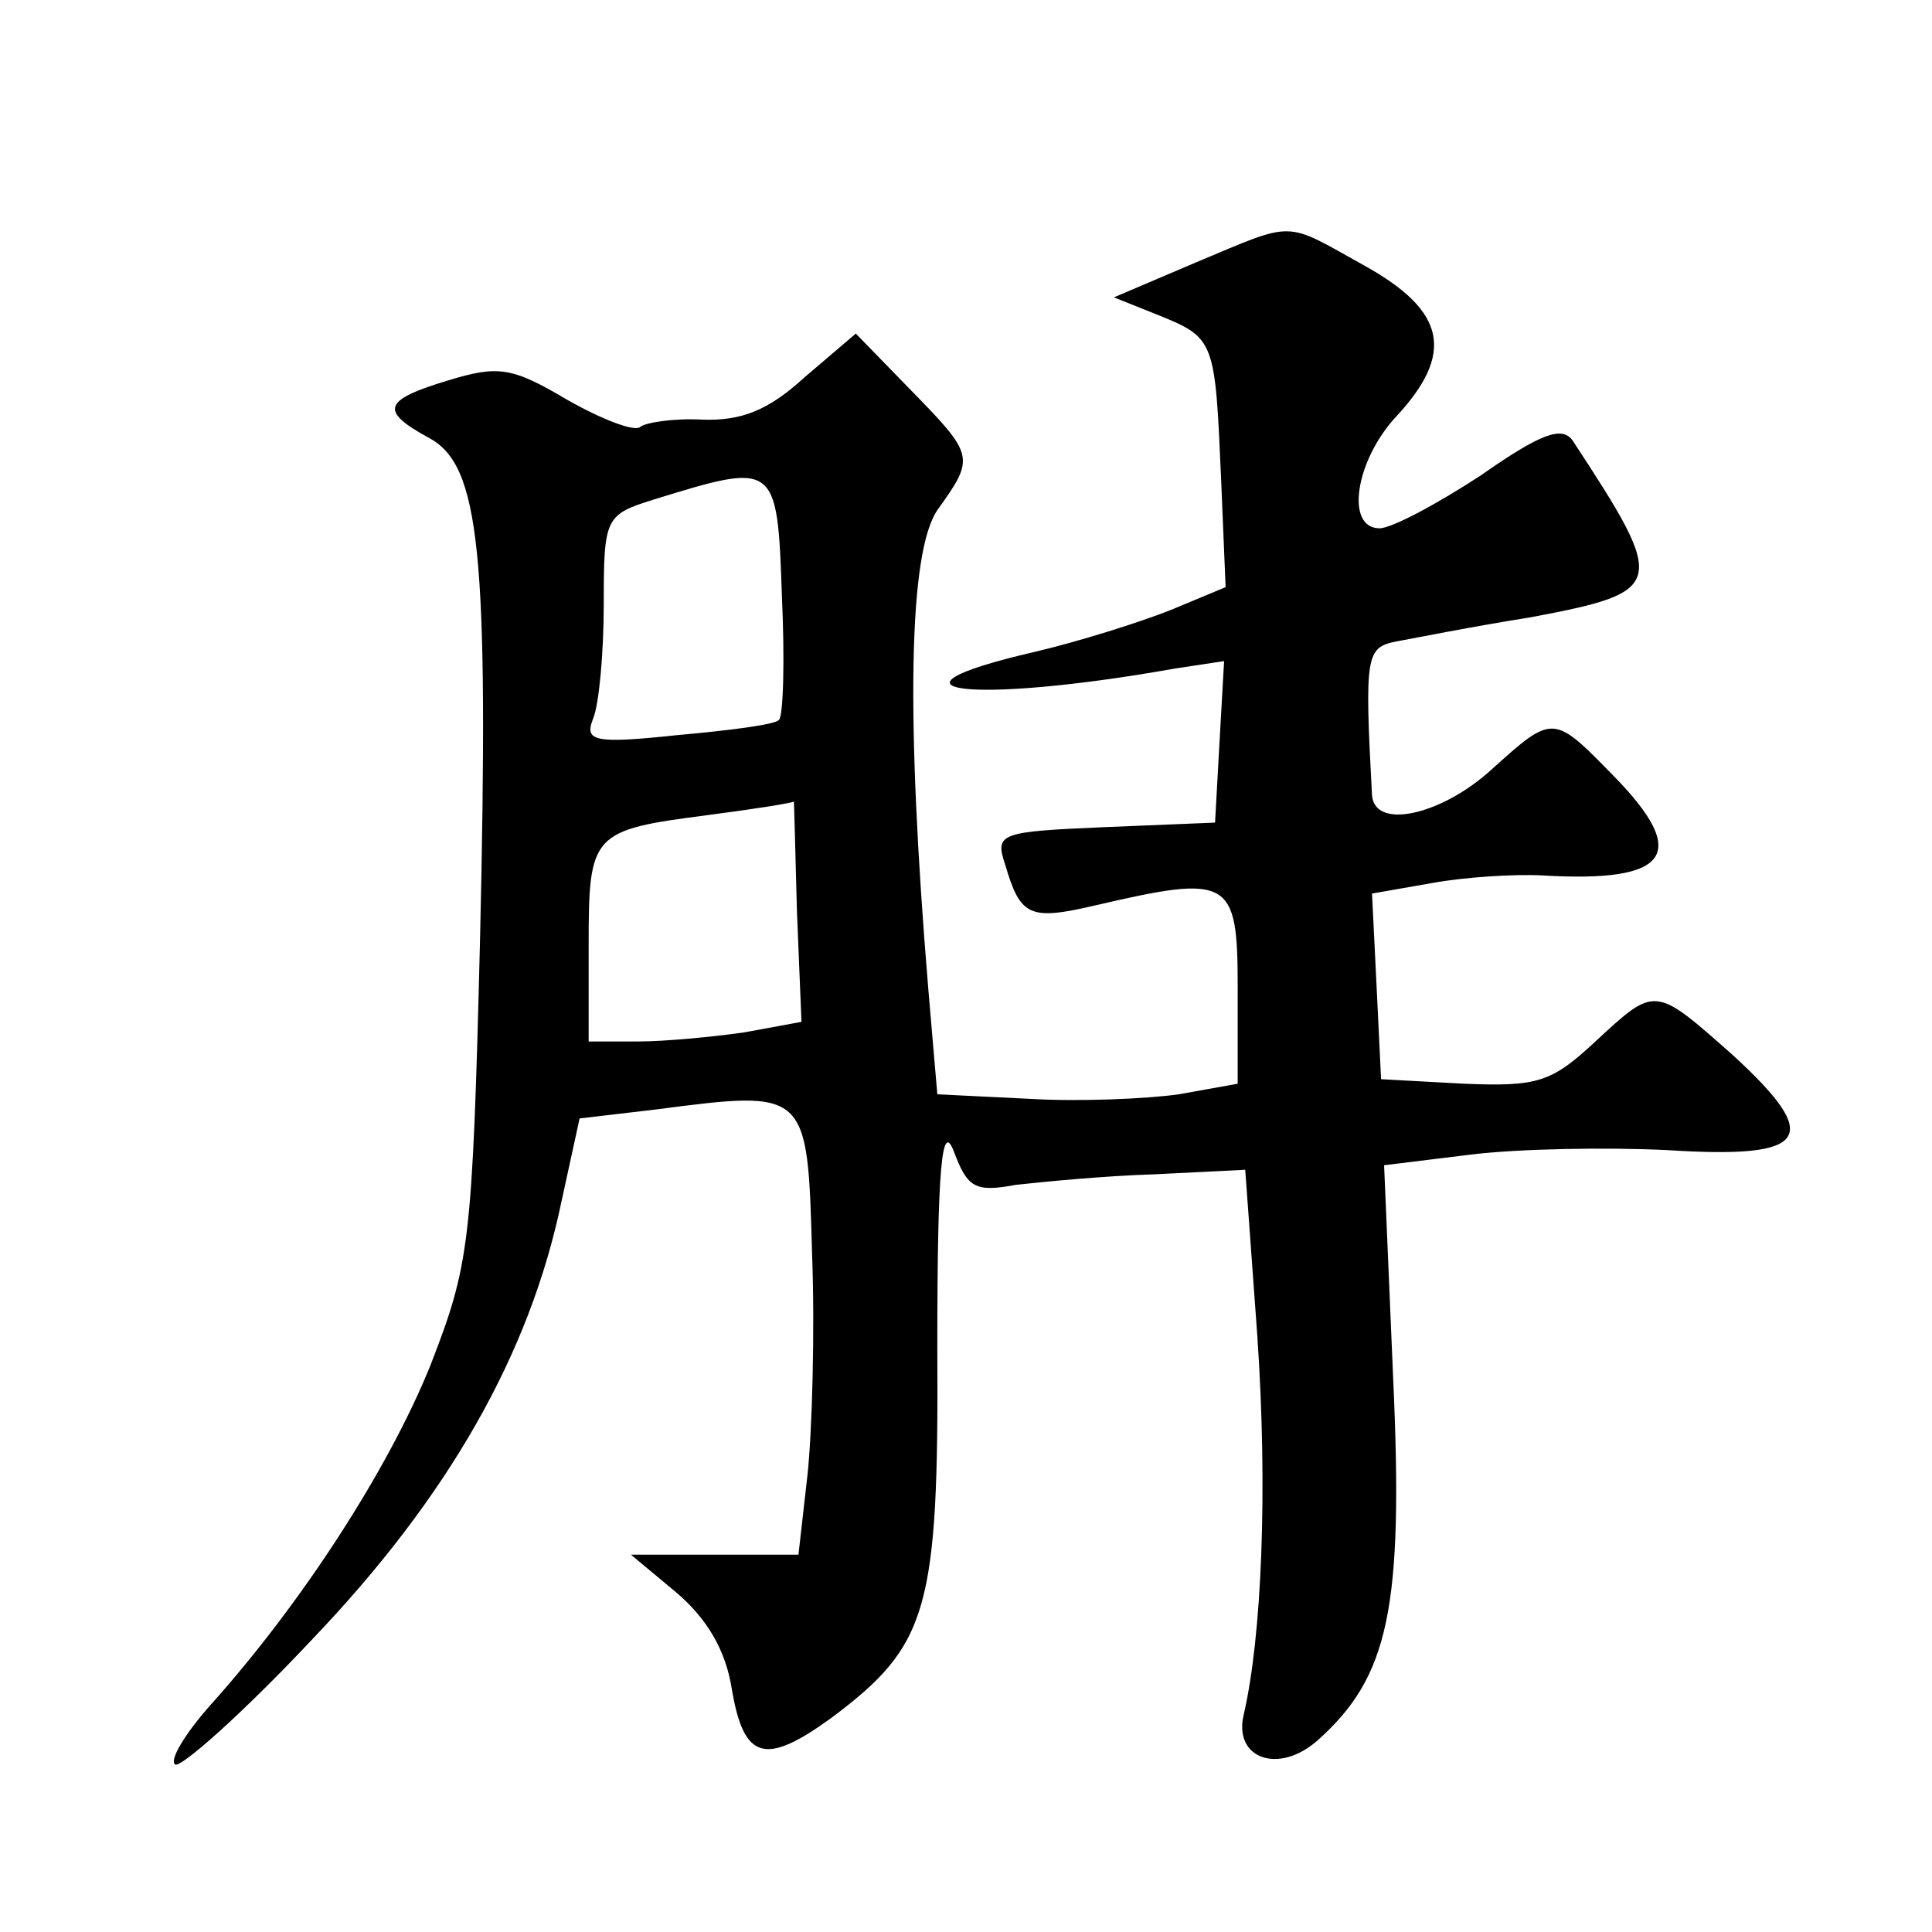 <?xml version="1.0" standalone="no"?>
<!DOCTYPE svg PUBLIC "-//W3C//DTD SVG 20010904//EN"
 "http://www.w3.org/TR/2001/REC-SVG-20010904/DTD/svg10.dtd">
<svg version="1.0" xmlns="http://www.w3.org/2000/svg"
 width="128pt" height="128pt" viewBox="0 0 128 128"
 preserveAspectRatio="xMidYMid meet">
<g transform="translate(0,128) scale(0.1,-0.1)"
fill="#0" stroke="none">
<path d="M792 1106 l-54 -23 30 -12 c37 -15 37 -17 41 -108 l3 -72 -36 -15 c-20
-8 -61 -21 -91 -28 -112 -26 -42 -35 93 -11 l33 5 -3 -53 -3 -54 -73 -3 c-70 -3
-73 -4 -66 -25 10 -34 16 -37 59 -27 90 21 95 18 95 -54 l0 -64 -39 -7 c-21 -3
-66 -5 -99 -3 l-61 3 -6 70 c-15 181 -13 289 6 317 25 35 25 36 -18 80 l-36 37
-34 -29 c-24 -22 -42 -29 -68 -28 -19 1 -38 -2 -41 -5 -4 -3 -25 5 -48 18 -37 22
-46 23 -79 13 -43 -13 -46 -20 -13 -38 34 -18 40 -75 34 -334 -5 -201 -7 -214 -33
-281 -28 -69 -85 -157 -145 -224 -17 -19 -28 -37 -24 -40 3 -3 44 33 90 82 91 95
145 190 166 291 l12 55 51 6 c100 13 100 13 103 -95 2 -52 0 -119 -3 -147 l-6 -53
-55 0 -56 0 30 -25 c20 -17 33 -38 37 -65 8 -46 22 -50 66 -18 64 48 71 71 70 246
0 119 3 150 11 129 9 -24 14 -27 41 -22 18 2 59 6 92 7 l60 3 8 -110 c7 -102 3
-199 -9 -251 -7 -29 23 -40 49 -17 47 42 57 87 50 240 l-6 141 57 7 c32 4 91 5
131 3 94 -6 103 8 43 63 -52 46 -51 46 -91 9 -29 -27 -38 -30 -87 -28 l-55 3 -3
62 -3 61 40 7 c22 4 55 6 73 5 84 -5 98 14 47 66 -40 41 -40 41 -81 4 -33 -30 -77
-40 -79 -17 -5 93 -4 98 16 102 11 2 51 10 89 16 90 17 91 21 28 117 -7 10 -21
5 -61 -23 -29 -19 -59 -35 -67 -35 -23 0 -16 45 11 74 39 42 33 70 -21 100 -54
30 -45 30 -112 2z m-276 -303 c-2 -3 -33 -7 -67 -10 -56 -6 -62 -4 -56 11 4 10
7 44 7 76 0 57 1 59 33 69 81 25 82 25 85 -63 2 -43 1 -81 -2 -83z m12 -127 l3
-73 -38 -7 c-21 -3 -53 -6 -70 -6 l-33 0 0 64 c0 74 2 76 79 86 31 4 56 8 57 9
0 0 1 -32 2 -73z"/>
</g>
</svg>
